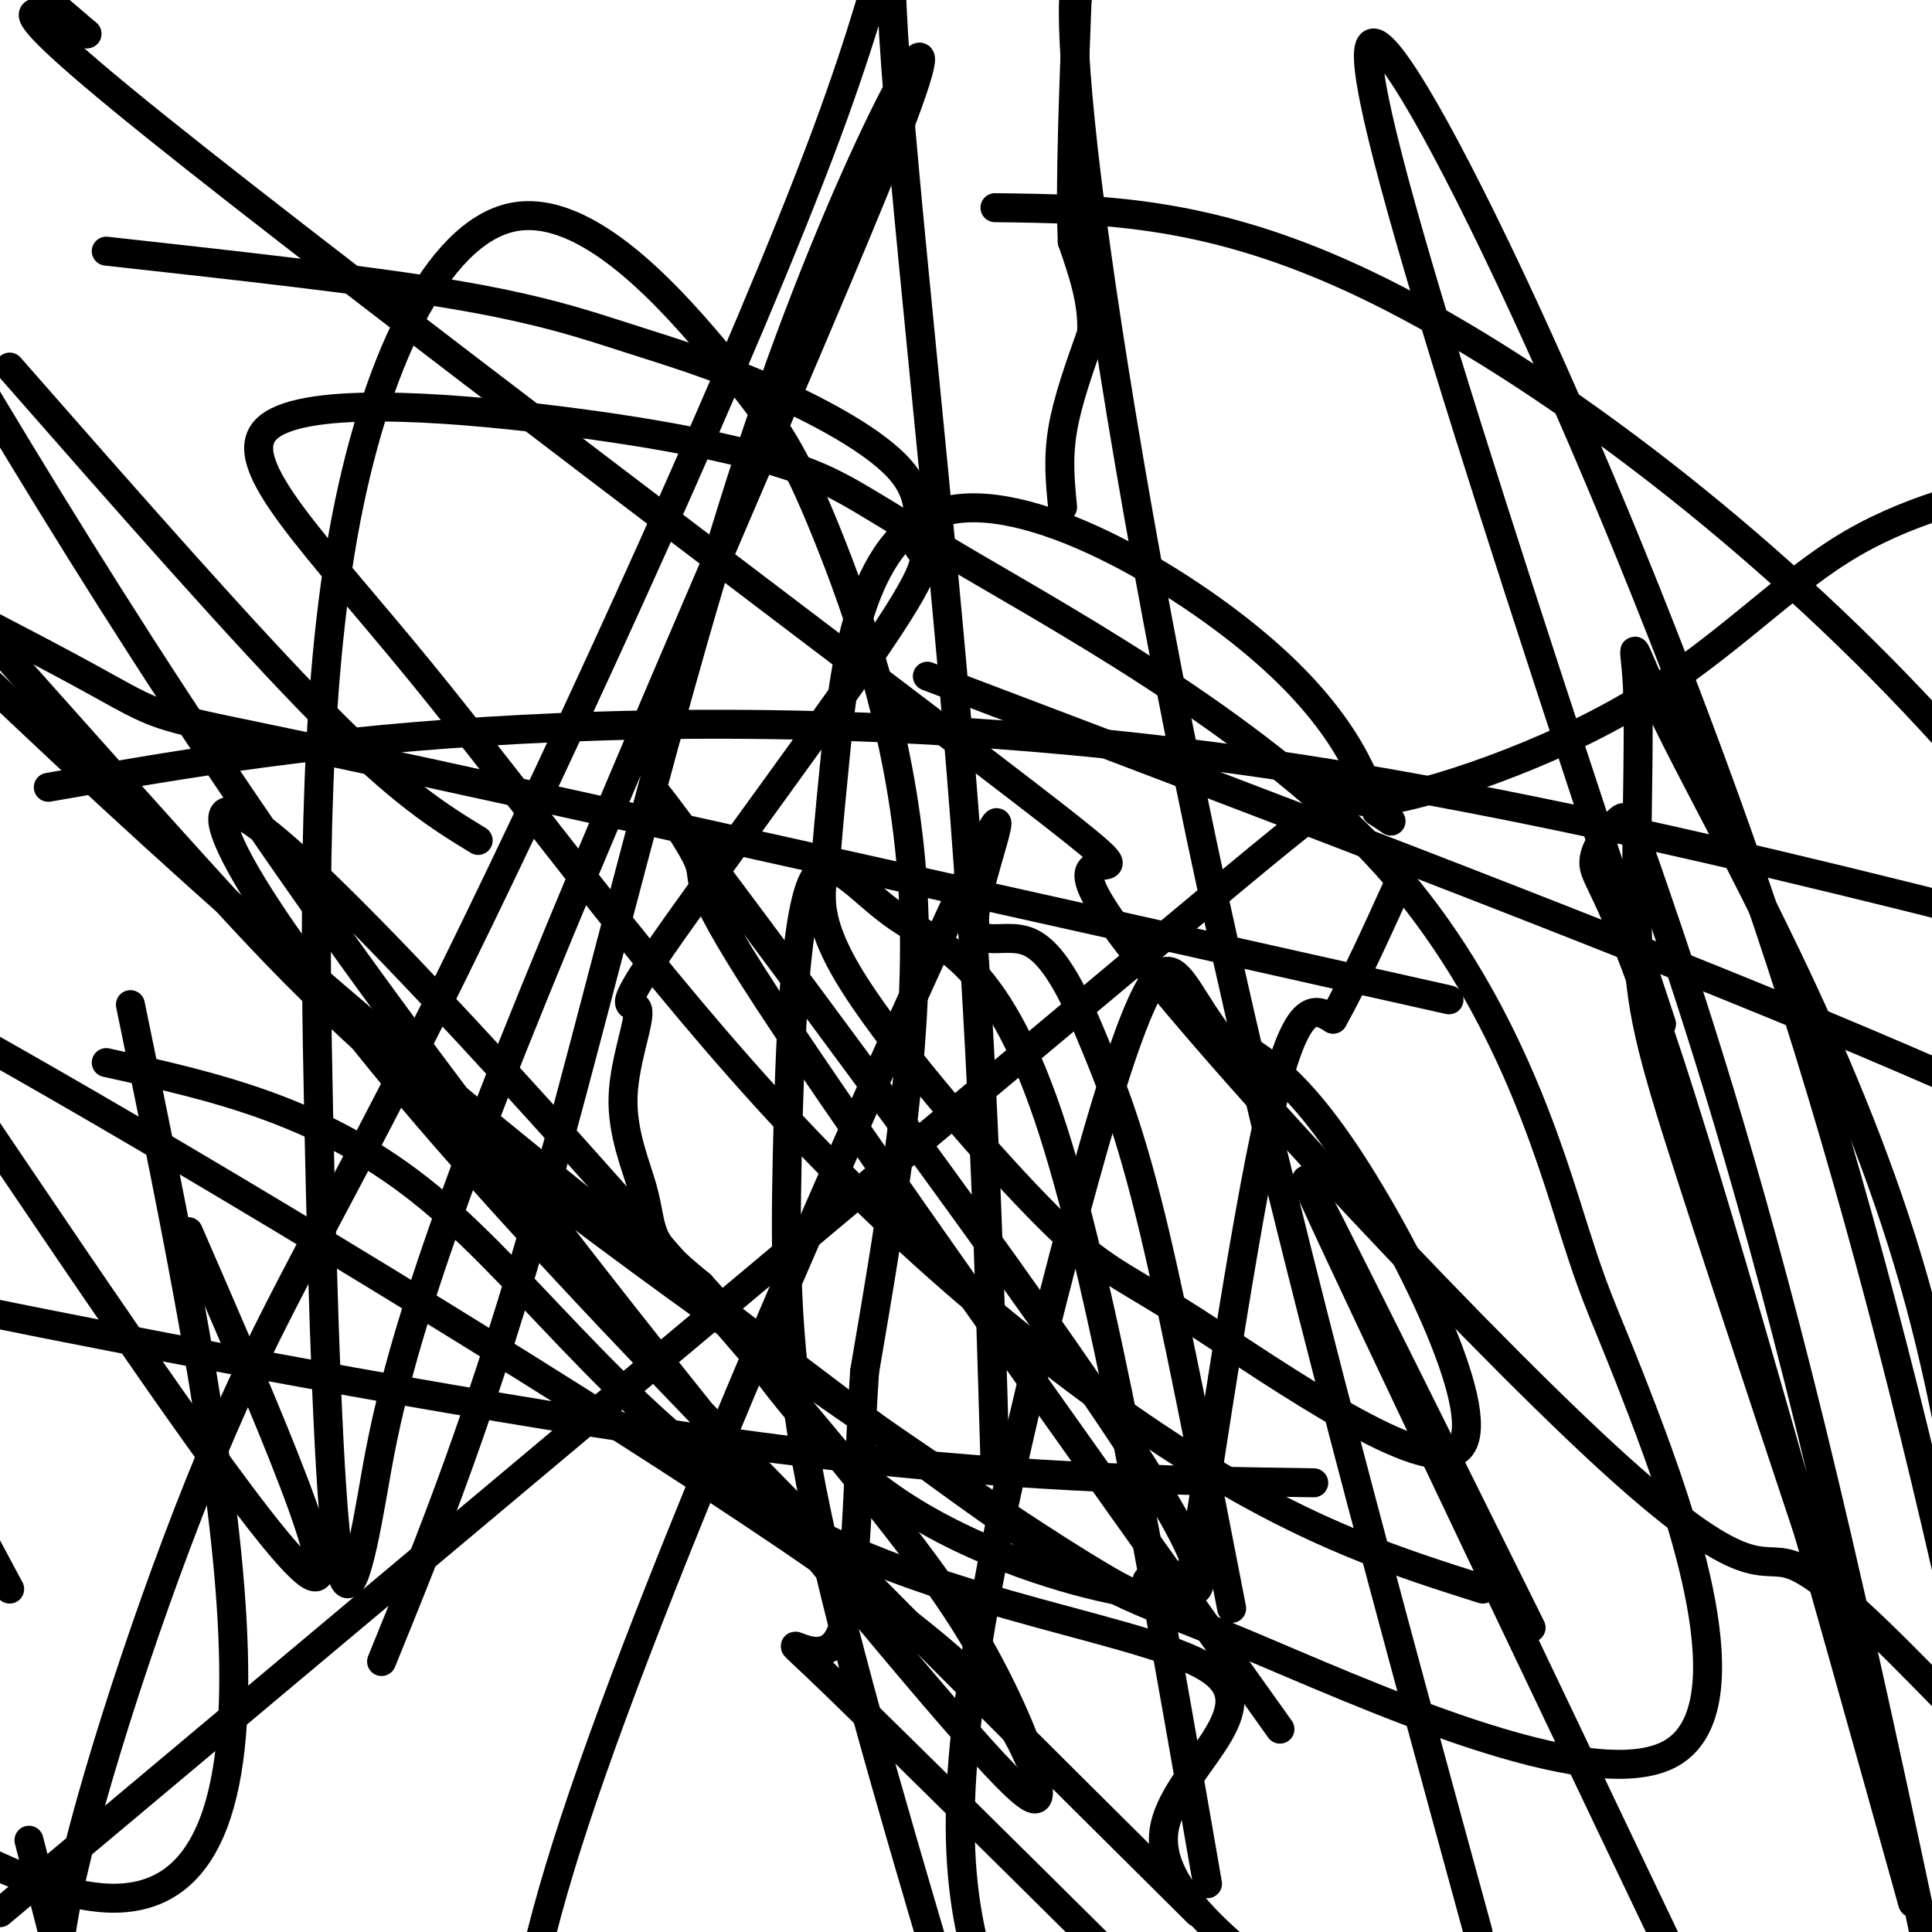 <svg viewBox='0 0 400 400' version='1.1' xmlns='http://www.w3.org/2000/svg' xmlns:xlink='http://www.w3.org/1999/xlink'><g fill='none' stroke='#000000' stroke-width='6' stroke-linecap='round' stroke-linejoin='round'><path d='M11,1c0.000,0.000 7.000,6.000 7,6'/><path d='M18,7c-6.804,-3.204 -27.315,-14.215 14,19c41.315,33.215 144.457,110.654 180,138c35.543,27.346 3.486,4.598 17,25c13.514,20.402 72.600,83.954 103,112c30.400,28.046 32.114,20.584 39,23c6.886,2.416 18.943,14.708 31,27'/><path d='M0,396c98.416,-82.541 196.833,-165.081 241,-202c44.167,-36.919 34.086,-28.215 42,-28c7.914,0.215 33.823,-8.057 53,-19c19.177,-10.943 31.622,-24.555 45,-33c13.378,-8.445 27.689,-11.722 42,-15'/><path d='M220,105c-0.500,-5.000 -1.000,-10.000 0,-16c1.000,-6.000 3.500,-13.000 6,-20'/><path d='M226,69c0.333,-6.500 -1.833,-12.750 -4,-19'/><path d='M222,50c-0.500,-11.500 0.250,-30.750 1,-50'/><path d='M223,0c-0.500,-6.548 -2.250,2.083 2,37c4.250,34.917 14.500,96.119 29,161c14.500,64.881 33.250,133.440 52,202'/><path d='M213,364c-3.733,-8.133 -7.467,-16.267 -43,-41c-35.533,-24.733 -102.867,-66.067 -151,-94c-48.133,-27.933 -77.067,-42.467 -106,-57'/><path d='M192,140c68.083,25.833 136.167,51.667 185,72c48.833,20.333 78.417,35.167 108,50'/><path d='M272,307c-31.911,-0.489 -63.822,-0.978 -111,-7c-47.178,-6.022 -109.622,-17.578 -152,-26c-42.378,-8.422 -64.689,-13.711 -87,-19'/><path d='M10,163c28.178,-4.911 56.356,-9.822 98,-12c41.644,-2.178 96.756,-1.622 160,8c63.244,9.622 134.622,28.311 206,47'/><path d='M300,207c-93.756,-21.000 -187.511,-42.000 -230,-51c-42.489,-9.000 -33.711,-6.000 -54,-17c-20.289,-11.000 -69.644,-36.000 -119,-61'/><path d='M206,43c22.378,0.267 44.756,0.533 77,16c32.244,15.467 74.356,46.133 110,83c35.644,36.867 64.822,79.933 94,123'/><path d='M307,329c-17.396,-5.516 -34.792,-11.032 -59,-26c-24.208,-14.968 -55.229,-39.386 -84,-70c-28.771,-30.614 -55.292,-67.422 -77,-94c-21.708,-26.578 -38.604,-42.926 -32,-50c6.604,-7.074 36.706,-4.873 60,-2c23.294,2.873 39.778,6.418 50,10c10.222,3.582 14.182,7.202 36,20c21.818,12.798 61.495,34.775 86,62c24.505,27.225 33.837,59.698 39,76c5.163,16.302 6.157,16.434 14,37c7.843,20.566 22.535,61.566 6,71c-16.535,9.434 -64.298,-12.698 -89,-23c-24.702,-10.302 -26.343,-8.774 -56,-30c-29.657,-21.226 -87.331,-65.208 -140,-111c-52.669,-45.792 -100.335,-93.396 -148,-141'/><path d='M6,381c0.000,0.000 9.000,35.000 9,35'/><path d='M2,329c0.000,0.000 -85.000,-159.000 -85,-159'/><path d='M27,208c19.167,92.917 38.333,185.833 -4,185c-42.333,-0.833 -146.167,-95.417 -250,-190'/><path d='M22,52c26.971,2.974 53.941,5.949 72,9c18.059,3.051 27.206,6.179 36,9c8.794,2.821 17.234,5.334 28,10c10.766,4.666 23.857,11.484 29,18c5.143,6.516 2.336,12.729 3,15c0.664,2.271 4.798,0.600 -6,17c-10.798,16.400 -36.528,50.873 -47,66c-10.472,15.127 -5.684,10.910 -5,13c0.684,2.090 -2.734,10.488 -3,18c-0.266,7.512 2.621,14.138 4,19c1.379,4.862 1.251,7.961 3,11c1.749,3.039 5.374,6.020 9,9'/><path d='M145,266c2.500,2.667 4.250,4.833 6,7'/><path d='M151,273c5.541,8.021 16.392,24.573 32,36c15.608,11.427 35.971,17.730 47,20c11.029,2.270 12.722,0.506 14,-1c1.278,-1.506 2.139,-2.753 3,-4'/><path d='M247,324c3.444,-20.667 10.556,-70.333 16,-94c5.444,-23.667 9.222,-21.333 13,-19'/><path d='M276,211c4.500,-8.000 9.250,-18.500 14,-29'/><path d='M288,170c0.000,0.000 -3.000,-2.000 -3,-2'/><path d='M285,168c-1.957,-5.298 -5.349,-17.544 -23,-33c-17.651,-15.456 -49.560,-34.123 -67,-29c-17.440,5.123 -20.411,34.035 -22,50c-1.589,15.965 -1.794,18.982 -2,22'/><path d='M171,178c-1.128,6.562 -2.947,11.969 6,26c8.947,14.031 28.660,36.688 40,48c11.340,11.312 14.308,11.280 31,22c16.692,10.720 47.109,32.194 54,26c6.891,-6.194 -9.746,-40.055 -22,-59c-12.254,-18.945 -20.127,-22.972 -28,-27'/><path d='M252,214c-6.504,-8.636 -8.764,-16.727 -13,-11c-4.236,5.727 -10.448,25.273 -19,58c-8.552,32.727 -19.443,78.636 -21,109c-1.557,30.364 6.222,45.182 14,60'/><path d='M250,390c-10.943,-63.121 -21.886,-126.242 -33,-159c-11.114,-32.758 -22.398,-35.153 -31,-41c-8.602,-5.847 -14.522,-15.144 -18,-7c-3.478,8.144 -4.513,33.731 -5,56c-0.487,22.269 -0.425,41.220 5,69c5.425,27.780 16.212,64.390 27,101'/><path d='M255,333c-5.706,-29.370 -11.411,-58.739 -16,-78c-4.589,-19.261 -8.061,-28.412 -12,-38c-3.939,-9.588 -8.346,-19.613 -14,-22c-5.654,-2.387 -12.557,2.865 -11,-7c1.557,-9.865 11.573,-34.848 -5,1c-16.573,35.848 -59.735,132.528 -78,188c-18.265,55.472 -11.632,69.736 -5,84'/><path d='M206,303c-1.259,-43.723 -2.517,-87.446 -7,-143c-4.483,-55.554 -12.190,-122.939 -14,-153c-1.810,-30.061 2.277,-22.798 -14,21c-16.277,43.798 -52.920,124.131 -77,173c-24.080,48.869 -35.599,66.272 -48,95c-12.401,28.728 -25.686,68.779 -31,92c-5.314,23.221 -2.657,29.610 0,36'/><path d='M79,344c10.466,-25.703 20.931,-51.406 34,-98c13.069,-46.594 28.740,-114.078 47,-166c18.260,-51.922 39.107,-88.283 27,-56c-12.107,32.283 -57.169,133.209 -81,193c-23.831,59.791 -26.431,78.448 -29,93c-2.569,14.552 -5.108,25.000 -7,12c-1.892,-13.000 -3.137,-49.446 -4,-90c-0.863,-40.554 -1.345,-85.214 5,-121c6.345,-35.786 19.518,-62.697 35,-66c15.482,-3.303 33.274,17.001 44,30c10.726,12.999 14.388,18.692 21,35c6.612,16.308 16.175,43.231 18,74c1.825,30.769 -4.087,65.385 -10,100'/><path d='M179,284c-1.857,28.643 -1.500,50.250 -6,56c-4.500,5.750 -13.857,-4.357 -4,5c9.857,9.357 38.929,38.179 68,67'/><path d='M344,212c-32.956,-99.667 -65.911,-199.333 -60,-203c5.911,-3.667 50.689,88.667 82,182c31.311,93.333 49.156,187.667 67,282'/><path d='M388,358c-14.786,-44.409 -29.572,-88.817 -38,-115c-8.428,-26.183 -10.499,-34.140 -11,-50c-0.501,-15.860 0.567,-39.622 0,-51c-0.567,-11.378 -2.768,-10.371 8,11c10.768,21.371 34.505,63.106 48,108c13.495,44.894 16.747,92.947 20,141'/><path d='M396,394c-19.185,-68.624 -38.371,-137.247 -50,-173c-11.629,-35.753 -15.702,-38.635 -16,-42c-0.298,-3.365 3.178,-7.211 5,-9c1.822,-1.789 1.991,-1.520 8,16c6.009,17.520 17.860,52.291 32,110c14.140,57.709 30.570,138.354 47,219'/><path d='M317,337c-26.667,-53.750 -53.333,-107.500 -45,-89c8.333,18.500 51.667,109.250 95,200'/><path d='M265,358c-43.779,-61.388 -87.558,-122.777 -106,-151c-18.442,-28.223 -11.547,-23.281 -15,-30c-3.453,-6.719 -17.252,-25.099 3,2c20.252,27.099 74.557,99.679 93,130c18.443,30.321 1.025,18.384 -2,18c-3.025,-0.384 8.344,10.784 -14,-3c-22.344,-13.784 -78.400,-52.519 -114,-80c-35.600,-27.481 -50.743,-43.709 -70,-65c-19.257,-21.291 -42.629,-47.646 -66,-74'/><path d='M39,255c16.583,38.167 33.167,76.333 25,71c-8.167,-5.333 -41.083,-54.167 -74,-103'/><path d='M22,220c22.590,4.982 45.180,9.965 67,28c21.820,18.035 42.869,49.123 75,67c32.131,17.877 75.343,22.544 87,31c11.657,8.456 -8.241,20.702 -10,33c-1.759,12.298 14.620,24.649 31,37'/><path d='M248,396c-62.793,-62.345 -125.586,-124.691 -163,-169c-37.414,-44.309 -49.449,-70.582 -29,-54c20.449,16.582 73.382,76.021 104,112c30.618,35.979 38.920,48.500 45,60c6.080,11.500 9.939,21.979 10,26c0.061,4.021 -3.676,1.582 -31,-31c-27.324,-32.582 -78.235,-95.309 -119,-153c-40.765,-57.691 -71.382,-110.345 -102,-163'/><path d='M2,76c24.417,27.833 48.833,55.667 65,72c16.167,16.333 24.083,21.167 32,26'/></g>
</svg>